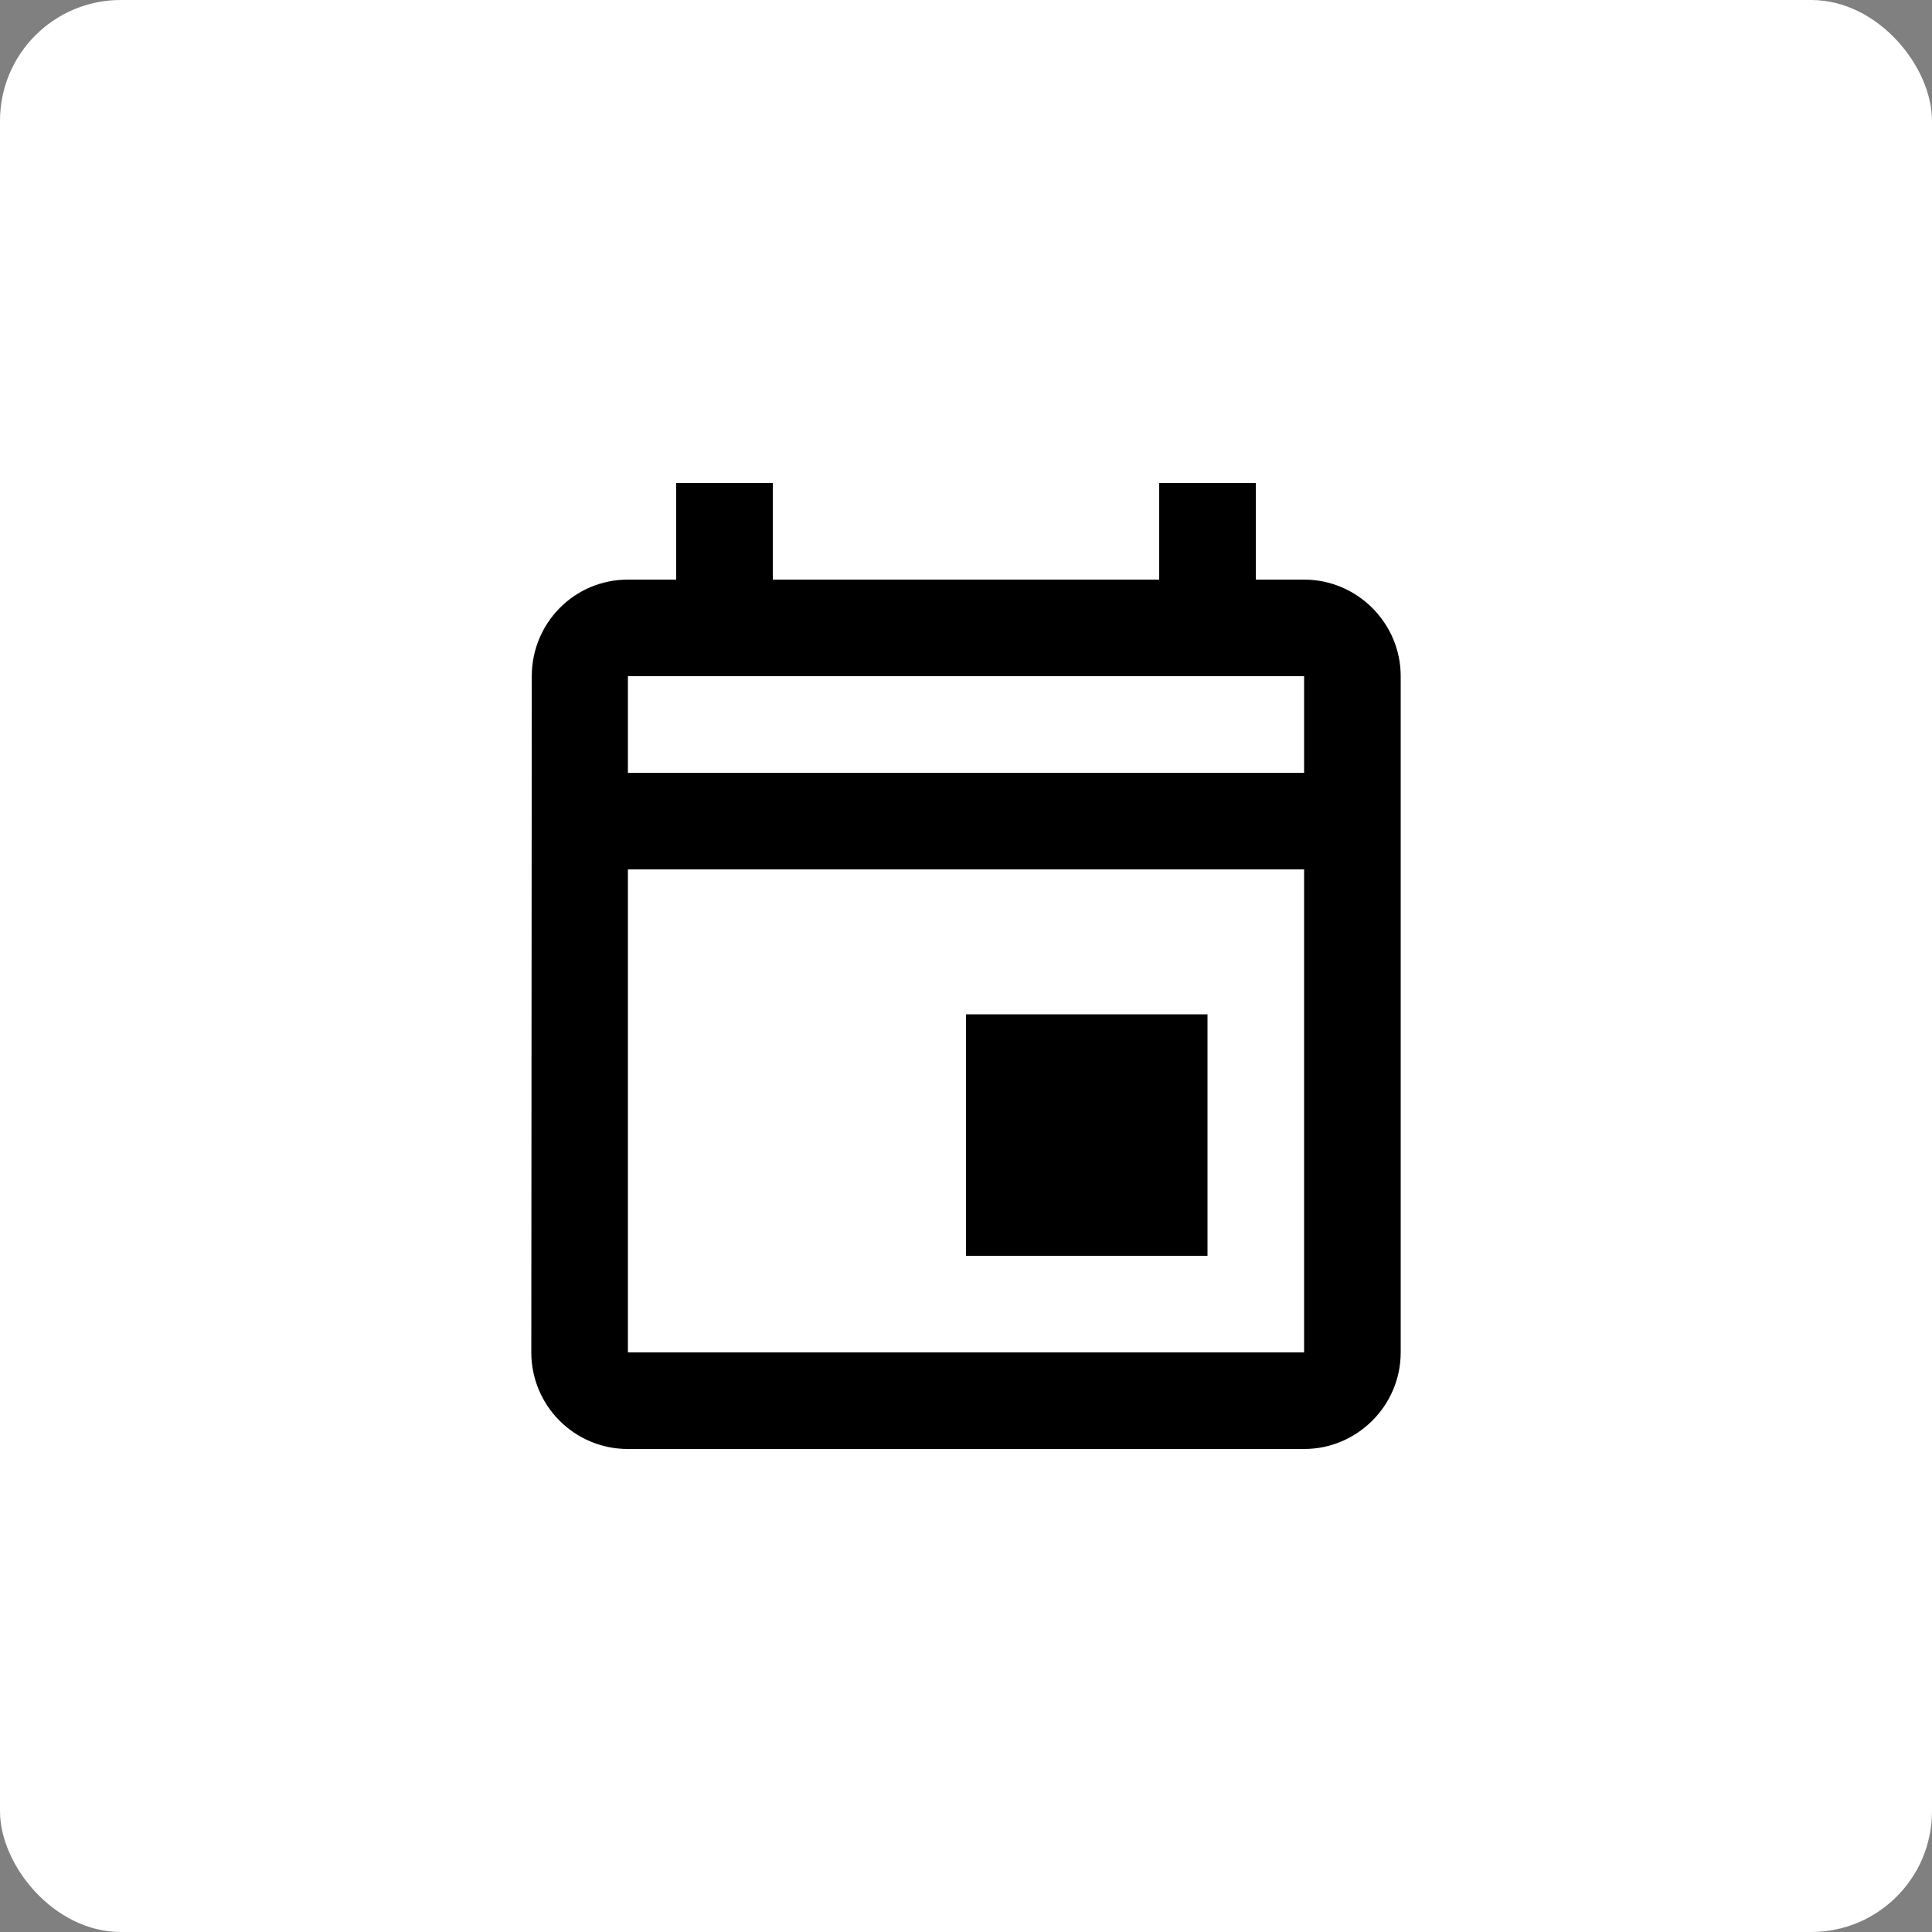 <svg width="80" height="80" viewBox="0 0 80 80" fill="none" xmlns="http://www.w3.org/2000/svg">
<rect x="0" y="0" width="80" height="80" fill="#808080" stroke="none"/>
<rect width="80" height="80" rx="5" fill="white"/>
<g clip-path="url(#clip0_619_120)">
<path d="M54 24H52V20H48V24H32V20H28V24H26C23.78 24 22.02 25.8 22.02 28L22 56C22 58.2 23.78 60 26 60H54C56.2 60 58 58.2 58 56V28C58 25.8 56.2 24 54 24ZM54 56H26V36H54V56ZM54 32H26V28H54V32ZM40 42H50V52H40V42Z" fill="black"/>
</g>
<defs>
<clipPath id="clip0_619_120">
<rect width="48" height="48" fill="white" transform="translate(16 16)"/>
</clipPath>
</defs>
</svg>
